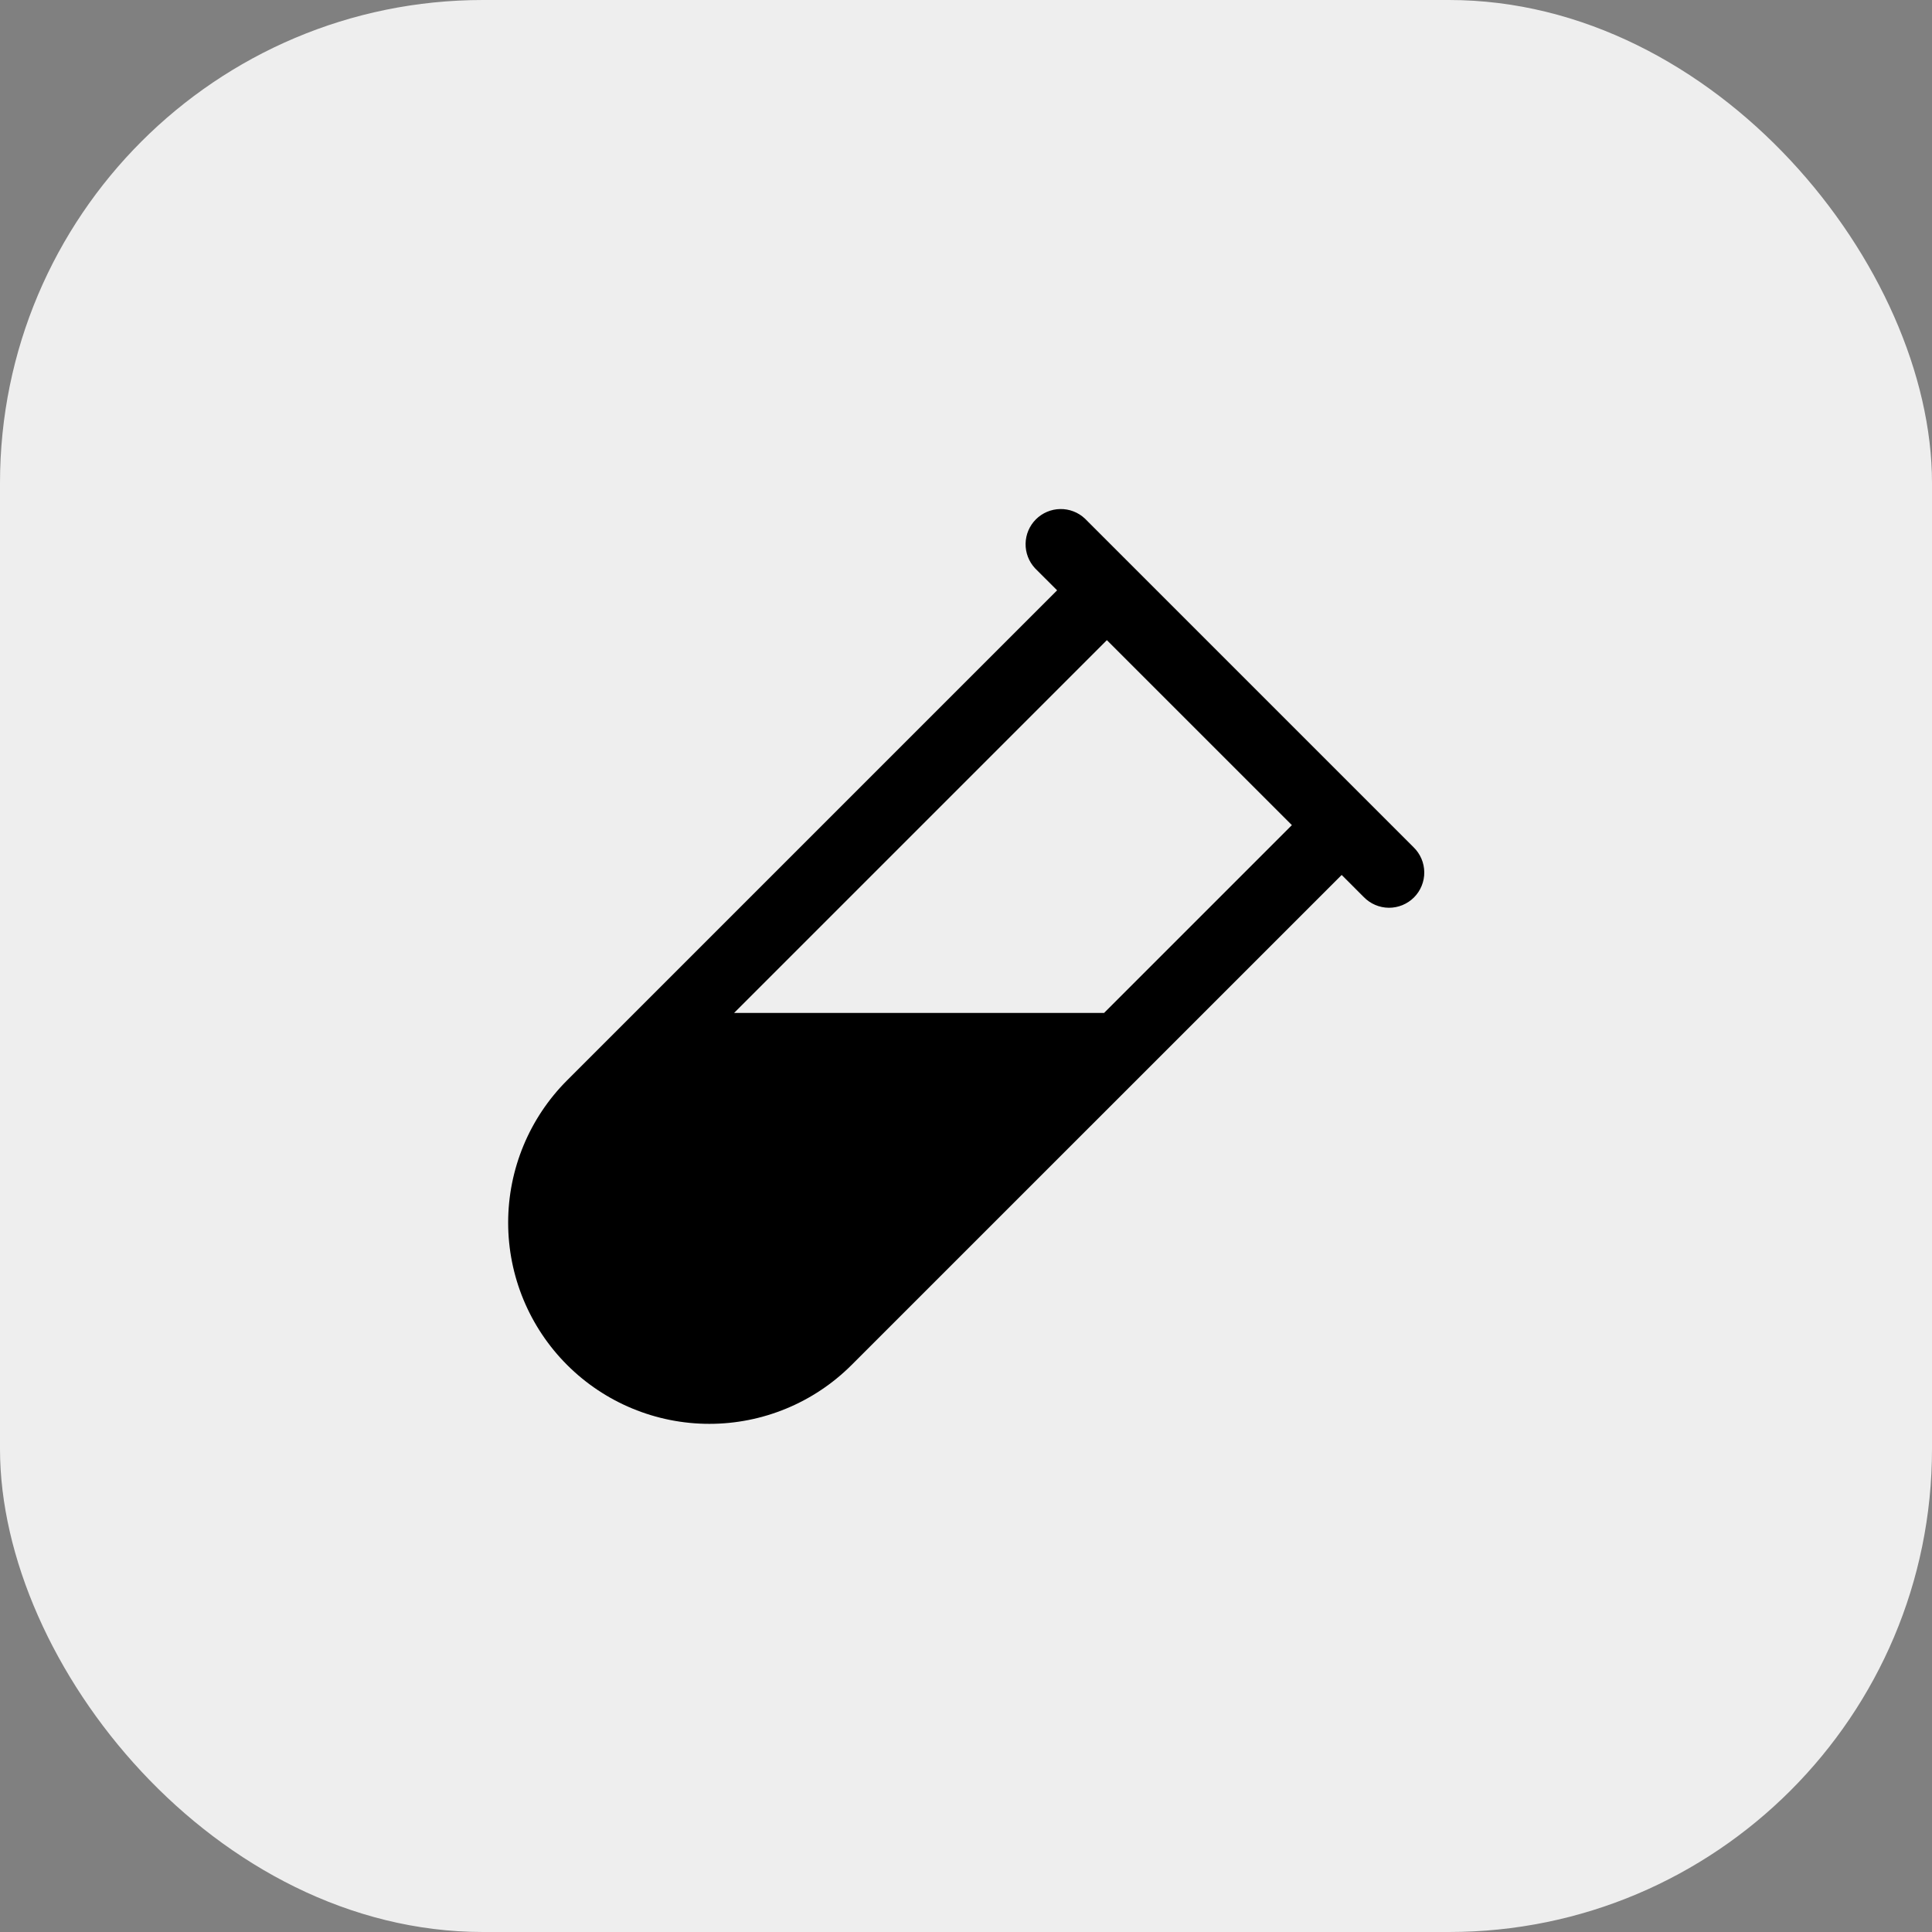 <svg xmlns="http://www.w3.org/2000/svg" fill="none" viewBox="0 0 96 96" height="96" width="96">
<rect x="0" y="0" width="96" height="96" fill="#808080" stroke="none"/>
<rect fill="#EEEEEE" rx="24" height="96" width="96"></rect>
<path fill="black" d="M70.237 42.097L53.903 25.763C53.572 25.454 53.133 25.286 52.679 25.294C52.226 25.302 51.794 25.486 51.473 25.806C51.152 26.127 50.969 26.559 50.961 27.013C50.953 27.466 51.121 27.905 51.43 28.237L52.527 29.333L28.178 53.682C26.303 55.557 25.25 58.1 25.25 60.752C25.25 63.404 26.303 65.947 28.178 67.822C30.053 69.697 32.597 70.75 35.248 70.75C37.9 70.75 40.443 69.697 42.318 67.822L66.667 43.476L67.763 44.572C67.925 44.739 68.118 44.873 68.332 44.964C68.545 45.056 68.775 45.104 69.007 45.106C69.24 45.108 69.47 45.063 69.685 44.975C69.9 44.887 70.095 44.757 70.26 44.593C70.424 44.428 70.554 44.233 70.641 44.018C70.729 43.803 70.774 43.572 70.771 43.34C70.769 43.108 70.721 42.878 70.629 42.665C70.537 42.451 70.404 42.258 70.237 42.097ZM54.86 50.333H36.476L55 31.809L64.193 41L54.86 50.333Z"></path>
</svg>
